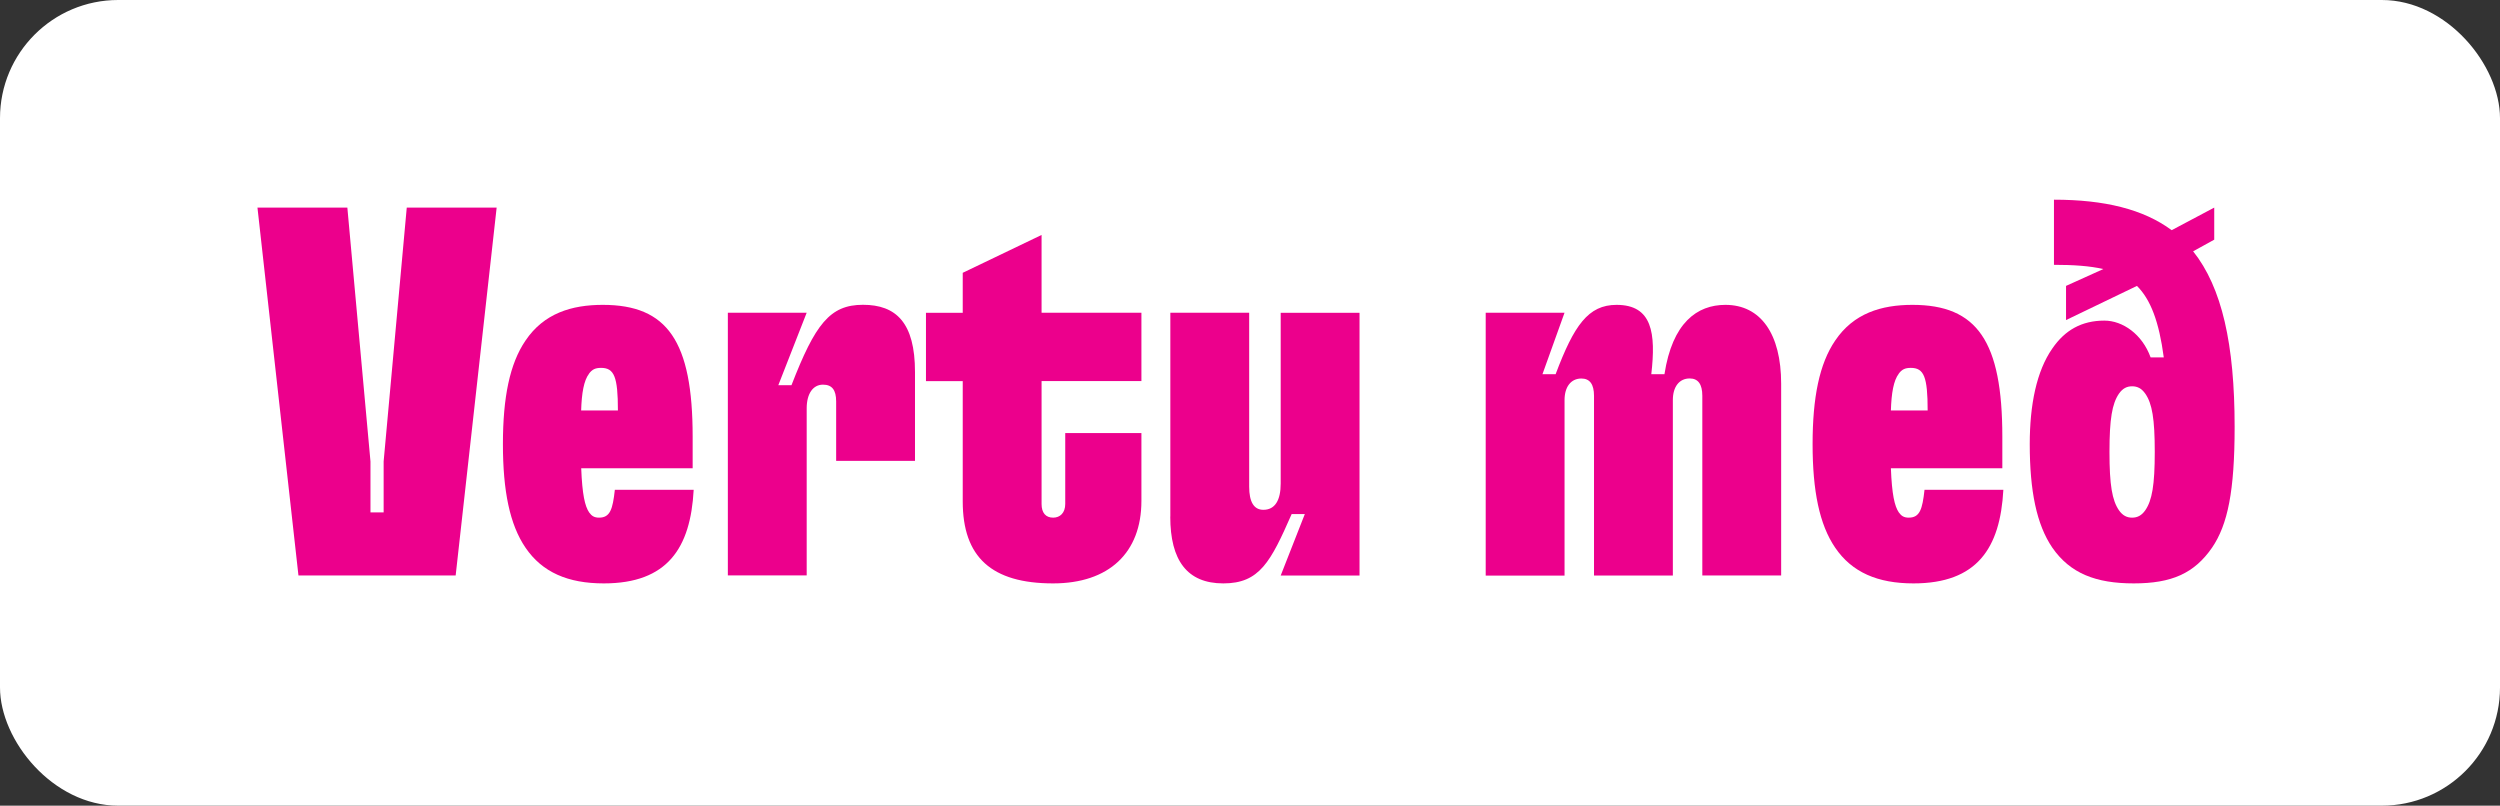 <?xml version="1.0" encoding="UTF-8"?>
<svg id="Layer_2" data-name="Layer 2" xmlns="http://www.w3.org/2000/svg" viewBox="0 0 366.56 118.13">
  <rect x="0" y="0" width="366.56" height="118.13" fill="#333333" stroke="none"/>
  <defs>
    <style>
      .cls-1 {
        fill: #ec008c;
      }

      .cls-2 {
        fill: #fff;
      }
    </style>
  </defs>
  <g id="Layer_1-2" data-name="Layer 1">
    <g>
      <rect class="cls-2" x="0" y="0" width="366.56" height="118.13" rx="17.33" ry="17.33"/>
      <g>
        <path class="cls-1" d="M43.76,84.38l-6.01-53.94h13.18l3.39,37.22v7.47h1.93v-7.47l3.39-37.22h13.18l-6.01,53.94h-23.04Z"/>
        <path class="cls-1" d="M101.71,71.82c-.46,8.55-3.85,13.72-13.18,13.72-5.24,0-9.02-1.62-11.48-5.24-2.31-3.39-3.31-8.32-3.31-15.18s1-11.79,3.31-15.18c2.7-4.01,6.78-5.24,11.33-5.24,9.48,0,13.18,5.32,13.18,19.34v4.62h-16.34c.15,3.85.54,5.55,1.16,6.47.39.54.77.77,1.46.77,1.62,0,2-1.23,2.31-4.08h11.56ZM86.37,54.79c-.77,1-1.08,2.85-1.16,5.39h5.39c0-4.93-.54-6.24-2.47-6.24-.85,0-1.31.23-1.77.85Z"/>
        <path class="cls-1" d="M106.72,84.38v-38.53h11.56l-4.16,10.63h1.93c3.47-8.94,5.62-11.79,10.48-11.79s7.63,2.62,7.63,9.86v13.02h-11.56v-8.71c0-1.7-.62-2.46-1.93-2.46-1.46,0-2.39,1.31-2.39,3.47v24.5h-11.56Z"/>
        <path class="cls-1" d="M167.36,55.87h-14.64v18.03c0,1.31.62,2,1.7,2,1,0,1.77-.69,1.77-2v-10.4h11.17v9.94c0,7.63-4.78,12.1-12.95,12.1-9.02,0-13.25-3.85-13.25-12.02v-17.64h-5.39v-10.02h5.39v-5.86l11.56-5.55v11.4h14.64v10.02Z"/>
        <path class="cls-1" d="M171.6,75.75v-29.9h11.56v25.51c0,2.23.69,3.39,2.08,3.39,1.7,0,2.54-1.39,2.54-3.85v-25.04h11.56v38.53h-11.56l3.54-9.02h-1.93c-3.08,7.01-4.7,10.17-10.02,10.17s-7.78-3.39-7.78-9.79Z"/>
        <path class="cls-1" d="M217.84,84.38v-38.53h11.56l-3.24,9.02h1.93c2.7-7.17,4.78-10.17,8.94-10.17,5.24,0,5.78,4.16,5.09,10.17h1.93c1.16-7.55,4.78-10.17,8.94-10.17,5.16,0,8.17,4.24,8.17,11.56v28.12h-11.56v-26.35c0-1.7-.62-2.54-1.85-2.54-1.54,0-2.47,1.23-2.47,3.16v25.74h-11.56v-26.35c0-1.7-.62-2.54-1.85-2.54-1.54,0-2.47,1.23-2.47,3.16v25.74h-11.56Z"/>
        <path class="cls-1" d="M293.74,71.82c-.46,8.55-3.85,13.72-13.18,13.72-5.24,0-9.02-1.62-11.48-5.24-2.31-3.39-3.31-8.32-3.31-15.18s1-11.79,3.31-15.18c2.7-4.01,6.78-5.24,11.33-5.24,9.48,0,13.18,5.32,13.18,19.34v4.62h-16.34c.15,3.85.54,5.55,1.16,6.47.39.54.77.77,1.46.77,1.62,0,2-1.23,2.31-4.08h11.56ZM278.41,54.79c-.77,1-1.08,2.85-1.16,5.39h5.39c0-4.93-.54-6.24-2.47-6.24-.85,0-1.31.23-1.77.85Z"/>
        <path class="cls-1" d="M321.56,36.84c4.24,5.32,6.09,13.64,6.09,25.74,0,9.4-1,14.33-3.31,17.72-2.62,3.78-5.93,5.24-11.48,5.24s-9.32-1.46-11.94-5.24c-2.31-3.39-3.31-8.32-3.31-15.18,0-5.78,1-10.71,3.31-14.02,1.85-2.7,4.31-4.09,7.63-4.09,2.7,0,5.55,2,6.78,5.39h1.93c-.69-5.24-1.93-8.48-3.93-10.48l-10.4,5.01v-5.01l5.47-2.47c-2-.46-4.39-.62-7.24-.62v-9.55c7.4,0,13.1,1.39,17.26,4.47l6.24-3.31v4.7l-3.08,1.7ZM315.94,66.27c0-4.86-.38-7.09-1.39-8.55-.54-.77-1.16-1.08-1.93-1.08s-1.39.31-1.93,1.08c-1,1.46-1.39,3.7-1.39,8.55s.39,7.09,1.39,8.55c.54.77,1.16,1.08,1.93,1.08s1.39-.31,1.93-1.08c1-1.46,1.39-3.7,1.39-8.55Z"/>
      </g>
    </g>
  </g>
</svg>